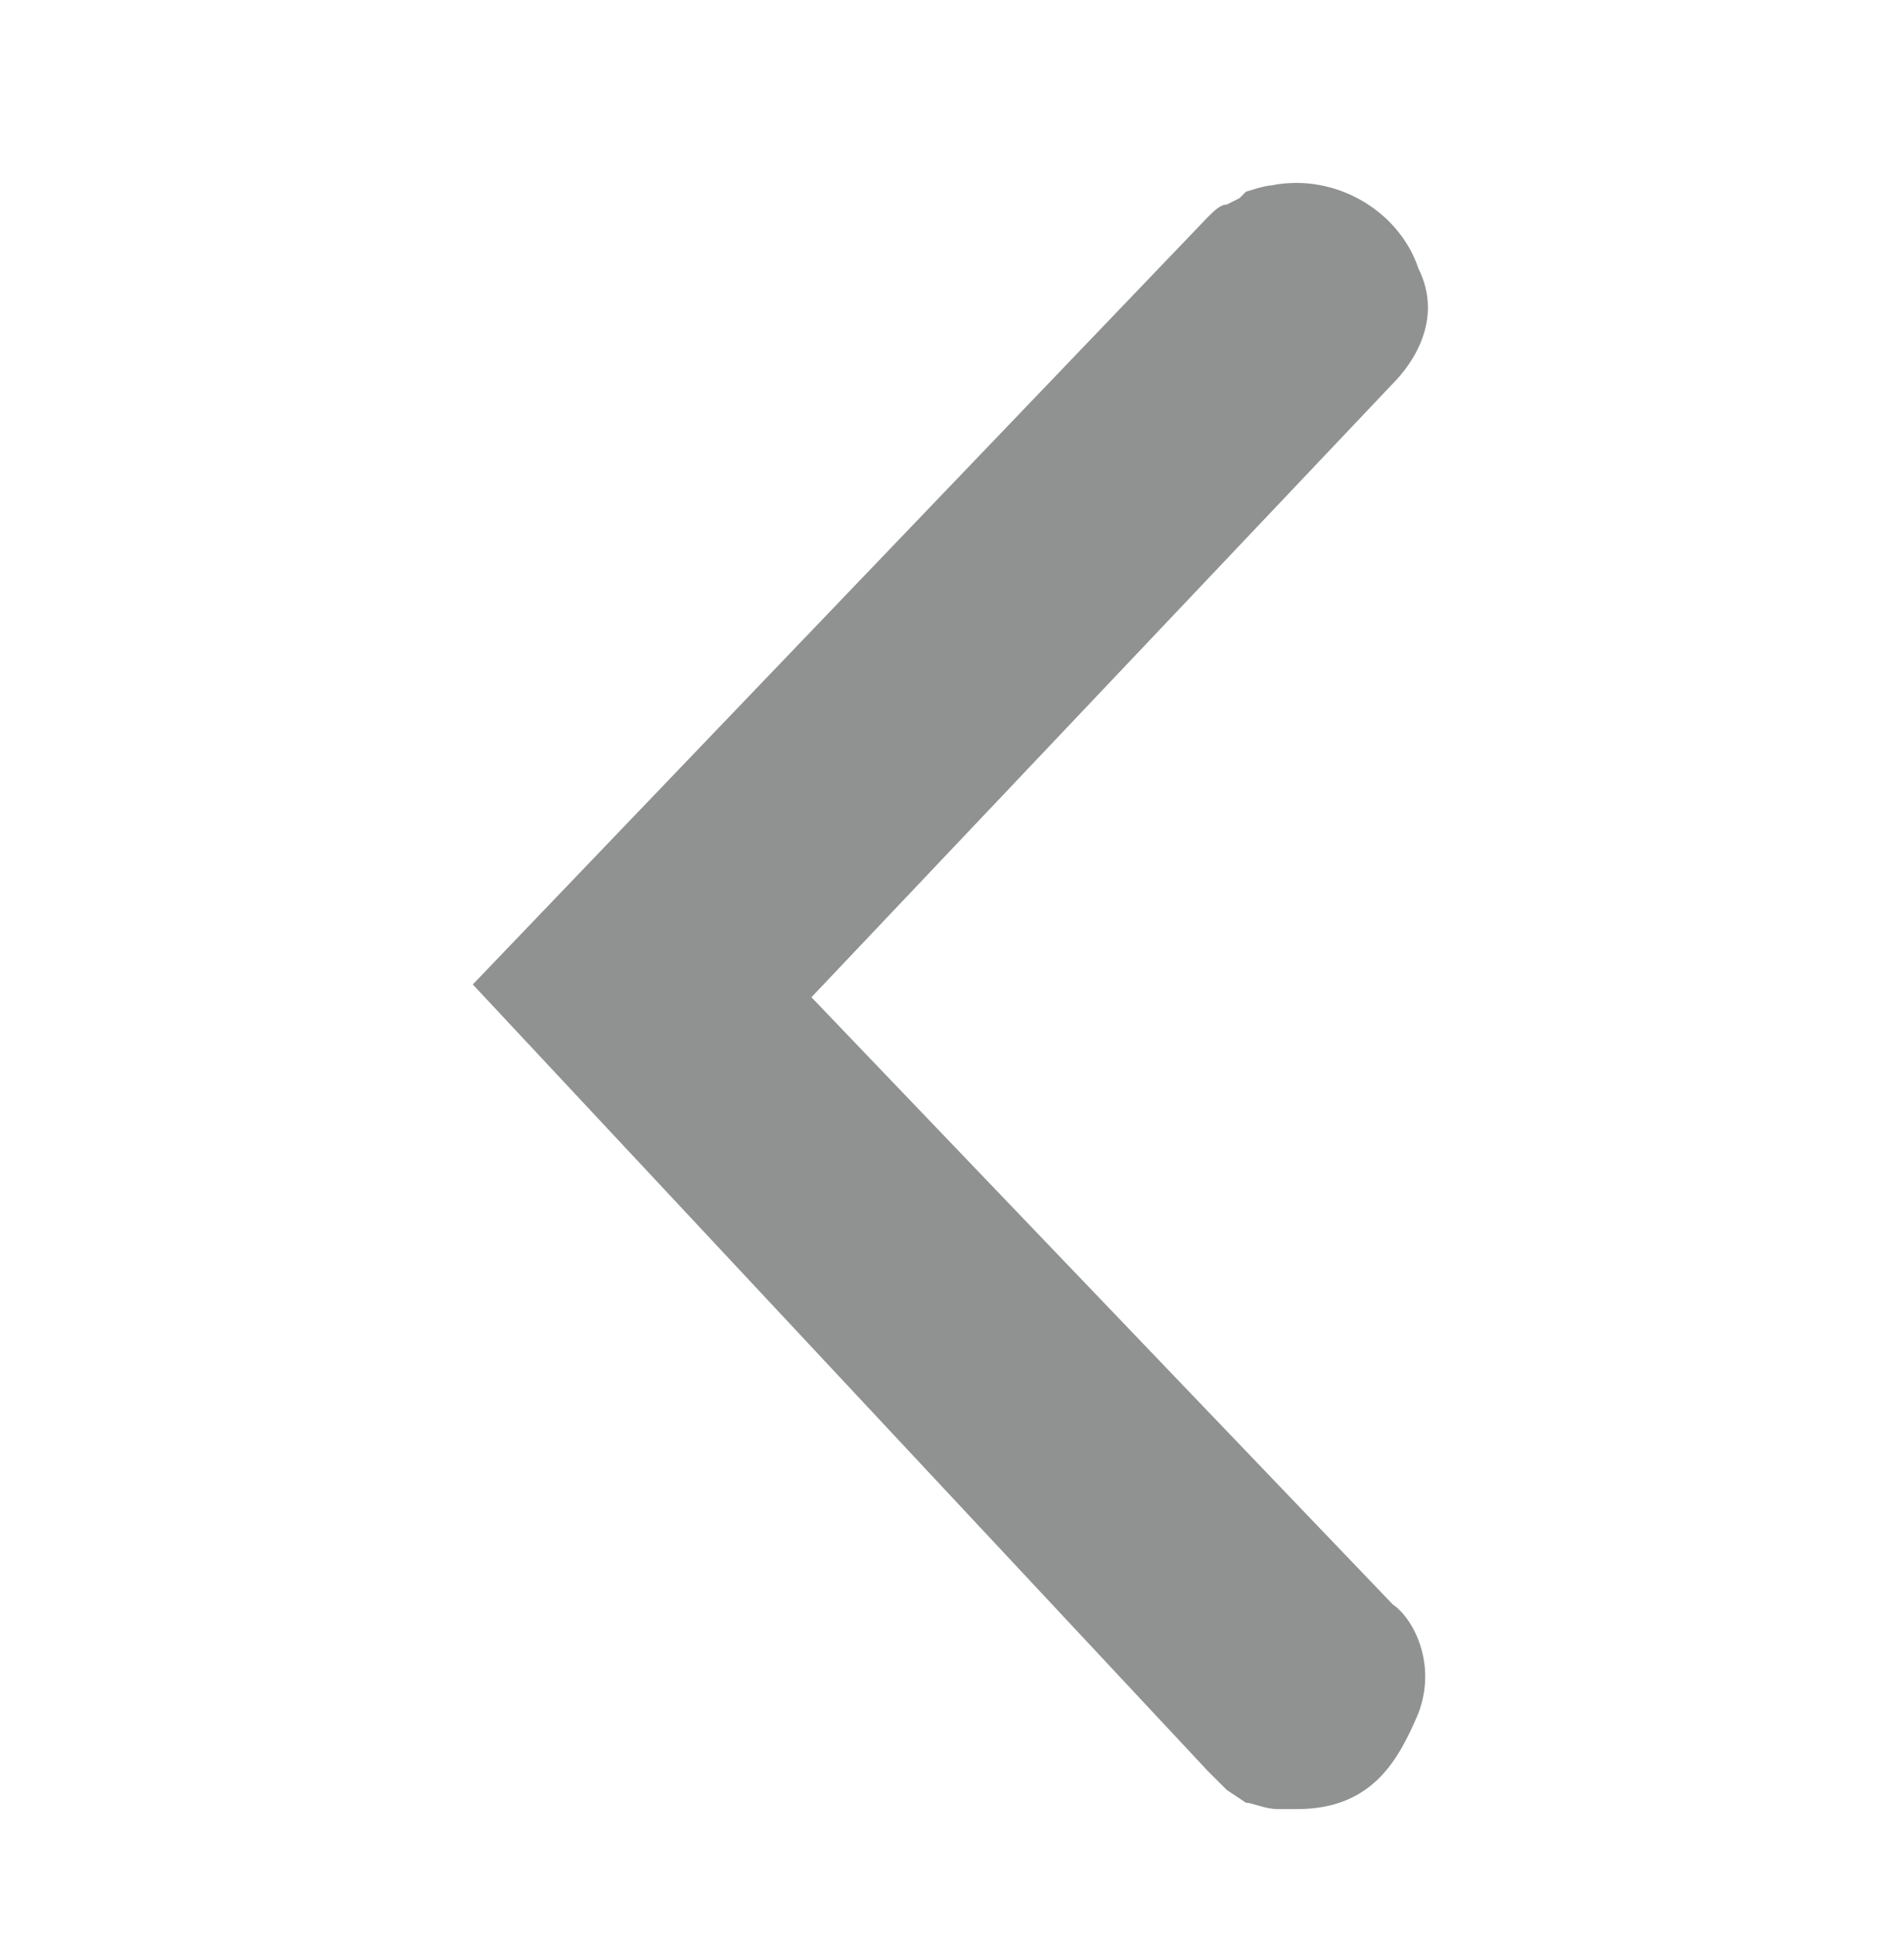 <?xml version="1.0" encoding="utf-8"?>
<!-- Generator: Adobe Illustrator 19.1.0, SVG Export Plug-In . SVG Version: 6.00 Build 0)  -->
<svg version="1.1" id="Layer_1" xmlns="http://www.w3.org/2000/svg" xmlns:xlink="http://www.w3.org/1999/xlink" x="0px" y="0px"
	 viewBox="-290 381.7 29.8 30.3" style="enable-background:new -290 381.7 29.8 30.3;" xml:space="preserve">
<style type="text/css">
	.st0{fill:#909191;}
</style>
<g>
	<path class="st0" d="M-281.9,397.1l11.2-11.6c0.1-0.1,0.1-0.1,0.2-0.2l0.2-0.1c0,0,0.2-0.1,0.3-0.1c0.8-0.1,1.5,0.3,1.8,1
		s-0.4,1.3-0.4,1.3l-9.5,9.9l9.5,9.9c0,0,0.5,0.4,0.2,1.1s-0.7,1.3-1.7,1.2c-0.1,0-0.3-0.1-0.3-0.1l-0.2-0.1
		c-0.1-0.1-0.2-0.1-0.2-0.2L-281.9,397.1z"/>
	<path class="st0" d="M-270,410c-0.2,0-0.4-0.1-0.5-0.1l-0.3-0.2c-0.1-0.1-0.2-0.2-0.3-0.3l-11.5-12.3l11.5-12
		c0.1-0.1,0.2-0.2,0.3-0.2l0.2-0.1l0.1-0.1c0,0,0.3-0.1,0.4-0.1c1-0.2,2,0.4,2.3,1.3c0.4,0.8-0.1,1.5-0.4,1.8l-9.1,9.6l9.1,9.5
		c0.3,0.2,0.7,0.9,0.4,1.7c-0.3,0.7-0.7,1.5-1.9,1.5C-269.9,410-270,410-270,410z M-269.9,385.5c0,0-0.1,0-0.2,0l-0.1,0.2
		c-0.1,0-0.1,0.1-0.1,0.1l-10.9,11.3l10.9,11.6c0,0,0.1,0.1,0.2,0.1l0.1,0.1h0.1c0.6,0,0.9-0.2,1.2-0.9c0.1-0.3,0-0.5-0.1-0.6
		l-9.8-10.3l9.8-10.3c0,0,0.4-0.4,0.2-0.7c-0.2-0.4-0.6-0.7-1-0.7C-269.8,385.5-269.8,385.5-269.9,385.5z"/>
</g>
</svg>
